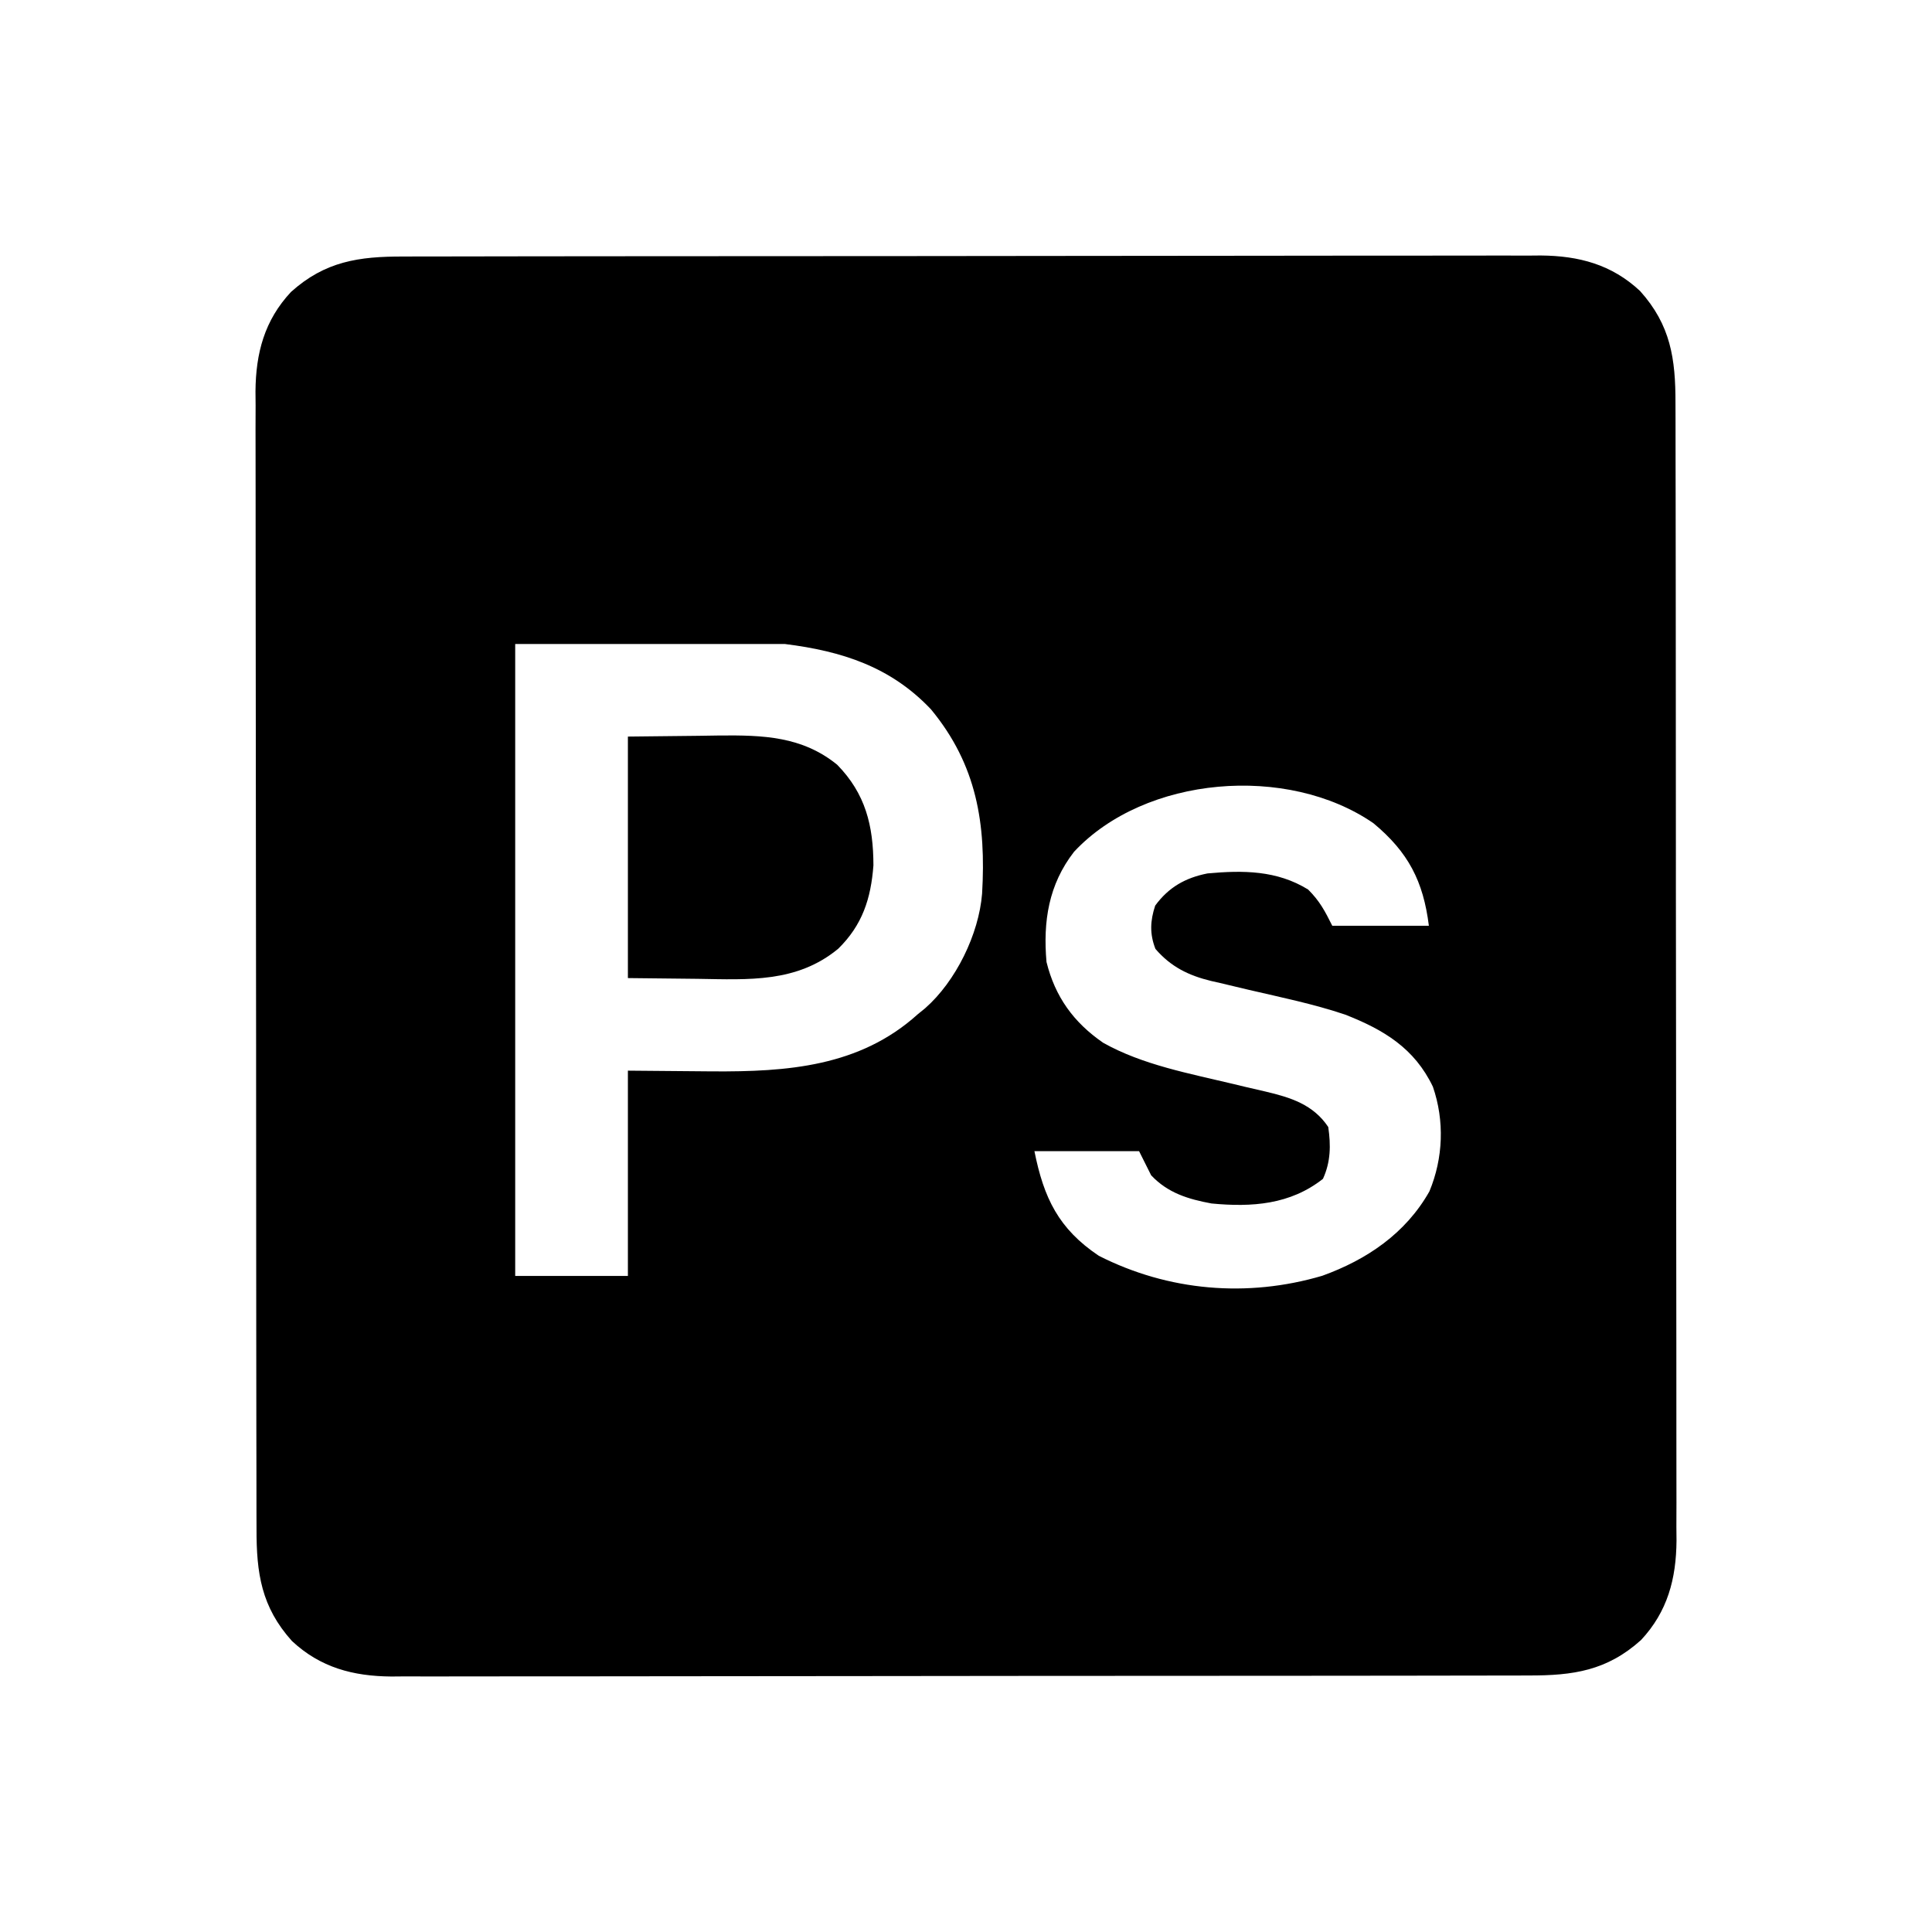 <?xml version="1.0" encoding="UTF-8"?>
<svg version="1.1" xmlns="http://www.w3.org/2000/svg" width="480" height="480">
<path d="M0 0 C1.239 -0.005 2.479 -0.009 3.756 -0.014 C7.189 -0.024 10.622 -0.026 14.056 -0.023 C17.761 -0.023 21.467 -0.034 25.173 -0.043 C32.43 -0.06 39.688 -0.066 46.946 -0.067 C52.846 -0.068 58.747 -0.072 64.648 -0.078 C81.384 -0.096 98.121 -0.105 114.857 -0.103 C116.211 -0.103 116.211 -0.103 117.591 -0.103 C118.946 -0.103 118.946 -0.103 120.328 -0.103 C134.961 -0.102 149.594 -0.121 164.227 -0.149 C179.259 -0.178 194.29 -0.192 209.322 -0.19 C217.758 -0.19 226.195 -0.195 234.631 -0.217 C241.815 -0.235 248.999 -0.239 256.182 -0.226 C259.846 -0.219 263.508 -0.219 267.171 -0.236 C271.148 -0.255 275.125 -0.242 279.102 -0.227 C280.251 -0.237 281.401 -0.248 282.585 -0.258 C292.078 -0.177 300.205 1.963 307.273 8.564 C314.88 17.025 316.102 25.411 316.072 36.463 C316.077 37.702 316.081 38.942 316.086 40.219 C316.096 43.652 316.098 47.085 316.096 50.518 C316.095 54.224 316.106 57.93 316.116 61.635 C316.132 68.893 316.138 76.151 316.139 83.408 C316.14 89.309 316.144 95.21 316.15 101.111 C316.168 117.847 316.177 134.584 316.176 151.32 C316.176 152.222 316.175 153.124 316.175 154.054 C316.175 154.957 316.175 155.86 316.175 156.79 C316.174 171.423 316.193 186.056 316.222 200.69 C316.25 215.721 316.264 230.753 316.262 245.785 C316.262 254.221 316.267 262.657 316.289 271.094 C316.307 278.278 316.311 285.461 316.298 292.645 C316.291 296.308 316.291 299.971 316.308 303.634 C316.327 307.611 316.315 311.587 316.299 315.564 C316.31 316.714 316.32 317.863 316.33 319.048 C316.249 328.54 314.109 336.668 307.508 343.736 C299.048 351.343 290.661 352.564 279.609 352.535 C277.75 352.542 277.75 352.542 275.854 352.549 C272.42 352.559 268.987 352.561 265.554 352.558 C261.848 352.558 258.143 352.569 254.437 352.578 C247.179 352.595 239.922 352.6 232.664 352.602 C226.763 352.602 220.862 352.607 214.962 352.613 C198.225 352.631 181.489 352.64 164.752 352.638 C163.399 352.638 163.399 352.638 162.019 352.638 C161.115 352.638 160.212 352.638 159.282 352.638 C144.649 352.637 130.016 352.656 115.383 352.684 C100.351 352.713 85.319 352.727 70.288 352.725 C61.851 352.724 53.415 352.73 44.978 352.751 C37.794 352.77 30.611 352.774 23.427 352.76 C19.764 352.754 16.101 352.754 12.438 352.771 C8.461 352.79 4.485 352.777 0.508 352.762 C-0.642 352.772 -1.791 352.782 -2.976 352.793 C-12.468 352.712 -20.596 350.572 -27.664 343.971 C-35.271 335.51 -36.492 327.124 -36.463 316.072 C-36.467 314.833 -36.472 313.593 -36.476 312.316 C-36.487 308.883 -36.488 305.45 -36.486 302.017 C-36.486 298.311 -36.497 294.605 -36.506 290.9 C-36.523 283.642 -36.528 276.384 -36.529 269.127 C-36.53 263.226 -36.534 257.325 -36.541 251.424 C-36.558 234.688 -36.568 217.951 -36.566 201.215 C-36.566 200.313 -36.566 199.411 -36.566 198.481 C-36.566 197.578 -36.566 196.675 -36.566 195.745 C-36.565 181.111 -36.584 166.478 -36.612 151.845 C-36.641 136.814 -36.655 121.782 -36.653 106.75 C-36.652 98.314 -36.658 89.877 -36.679 81.441 C-36.698 74.257 -36.702 67.074 -36.688 59.89 C-36.682 56.227 -36.682 52.564 -36.699 48.901 C-36.718 44.924 -36.705 40.948 -36.69 36.971 C-36.7 35.821 -36.71 34.671 -36.721 33.487 C-36.64 23.995 -34.5 15.867 -27.898 8.799 C-19.438 1.192 -11.051 -0.03 0 0 Z M27.805 96.267 C27.805 148.077 27.805 199.887 27.805 253.267 C37.045 253.267 46.285 253.267 55.805 253.267 C55.805 236.437 55.805 219.607 55.805 202.267 C71.805 202.392 71.805 202.392 76.742 202.448 C95.34 202.569 113.369 201.31 127.805 188.267 C128.418 187.769 129.032 187.27 129.664 186.756 C137.269 180.076 143.004 168.364 143.805 158.267 C144.809 140.939 142.506 126.31 131.117 112.517 C121.101 101.914 108.973 98.038 94.805 96.267 C72.695 96.267 50.585 96.267 27.805 96.267 Z M166.648 147.892 C160.322 156.042 158.923 165.19 159.805 175.267 C161.953 183.946 166.557 190.287 173.867 195.33 C183.688 200.866 195.494 203.002 206.367 205.615 C207.706 205.939 207.706 205.939 209.071 206.269 C210.759 206.672 212.45 207.065 214.144 207.443 C220.431 208.922 226.071 210.667 229.805 216.267 C230.469 220.827 230.415 224.93 228.492 229.142 C220.375 235.561 210.81 236.229 200.805 235.267 C194.998 234.194 189.95 232.664 185.805 228.267 C184.815 226.287 183.825 224.307 182.805 222.267 C174.225 222.267 165.645 222.267 156.805 222.267 C159.136 233.925 162.81 241.565 172.805 248.267 C190.073 257.041 209.714 258.721 228.313 253.232 C239.362 249.246 249.019 242.733 254.938 232.264 C258.379 223.993 258.717 214.72 255.805 206.267 C251.222 196.685 243.6 192.107 234.007 188.345 C226.209 185.721 218.096 184.055 210.089 182.195 C207.695 181.636 205.304 181.062 202.914 180.486 C202.189 180.323 201.464 180.159 200.717 179.99 C195.113 178.63 190.712 176.483 186.867 172.017 C185.405 168.234 185.567 165.059 186.805 161.267 C190.162 156.69 194.293 154.36 199.805 153.267 C208.655 152.457 217.055 152.488 224.805 157.267 C227.706 160.169 228.953 162.564 230.805 166.267 C238.725 166.267 246.645 166.267 254.805 166.267 C253.422 155.204 249.692 147.986 241.031 140.795 C219.703 126.081 184.282 128.982 166.648 147.892 Z " fill="#000000" transform="translate(100.195,63.733)"/>
<path d="M0 0 C5.734 -0.062 11.467 -0.124 17.375 -0.188 C19.163 -0.215 20.952 -0.242 22.794 -0.27 C33.515 -0.366 43.292 -0.088 52 7 C59.029 14.192 60.987 22.117 61 32 C60.38 40.277 58.241 46.844 52.246 52.719 C41.947 61.207 29.977 60.38 17.375 60.188 C8.774 60.095 8.774 60.095 0 60 C0 40.2 0 20.4 0 0 Z " fill="#000000" transform="translate(156,183)"/>
</svg>

